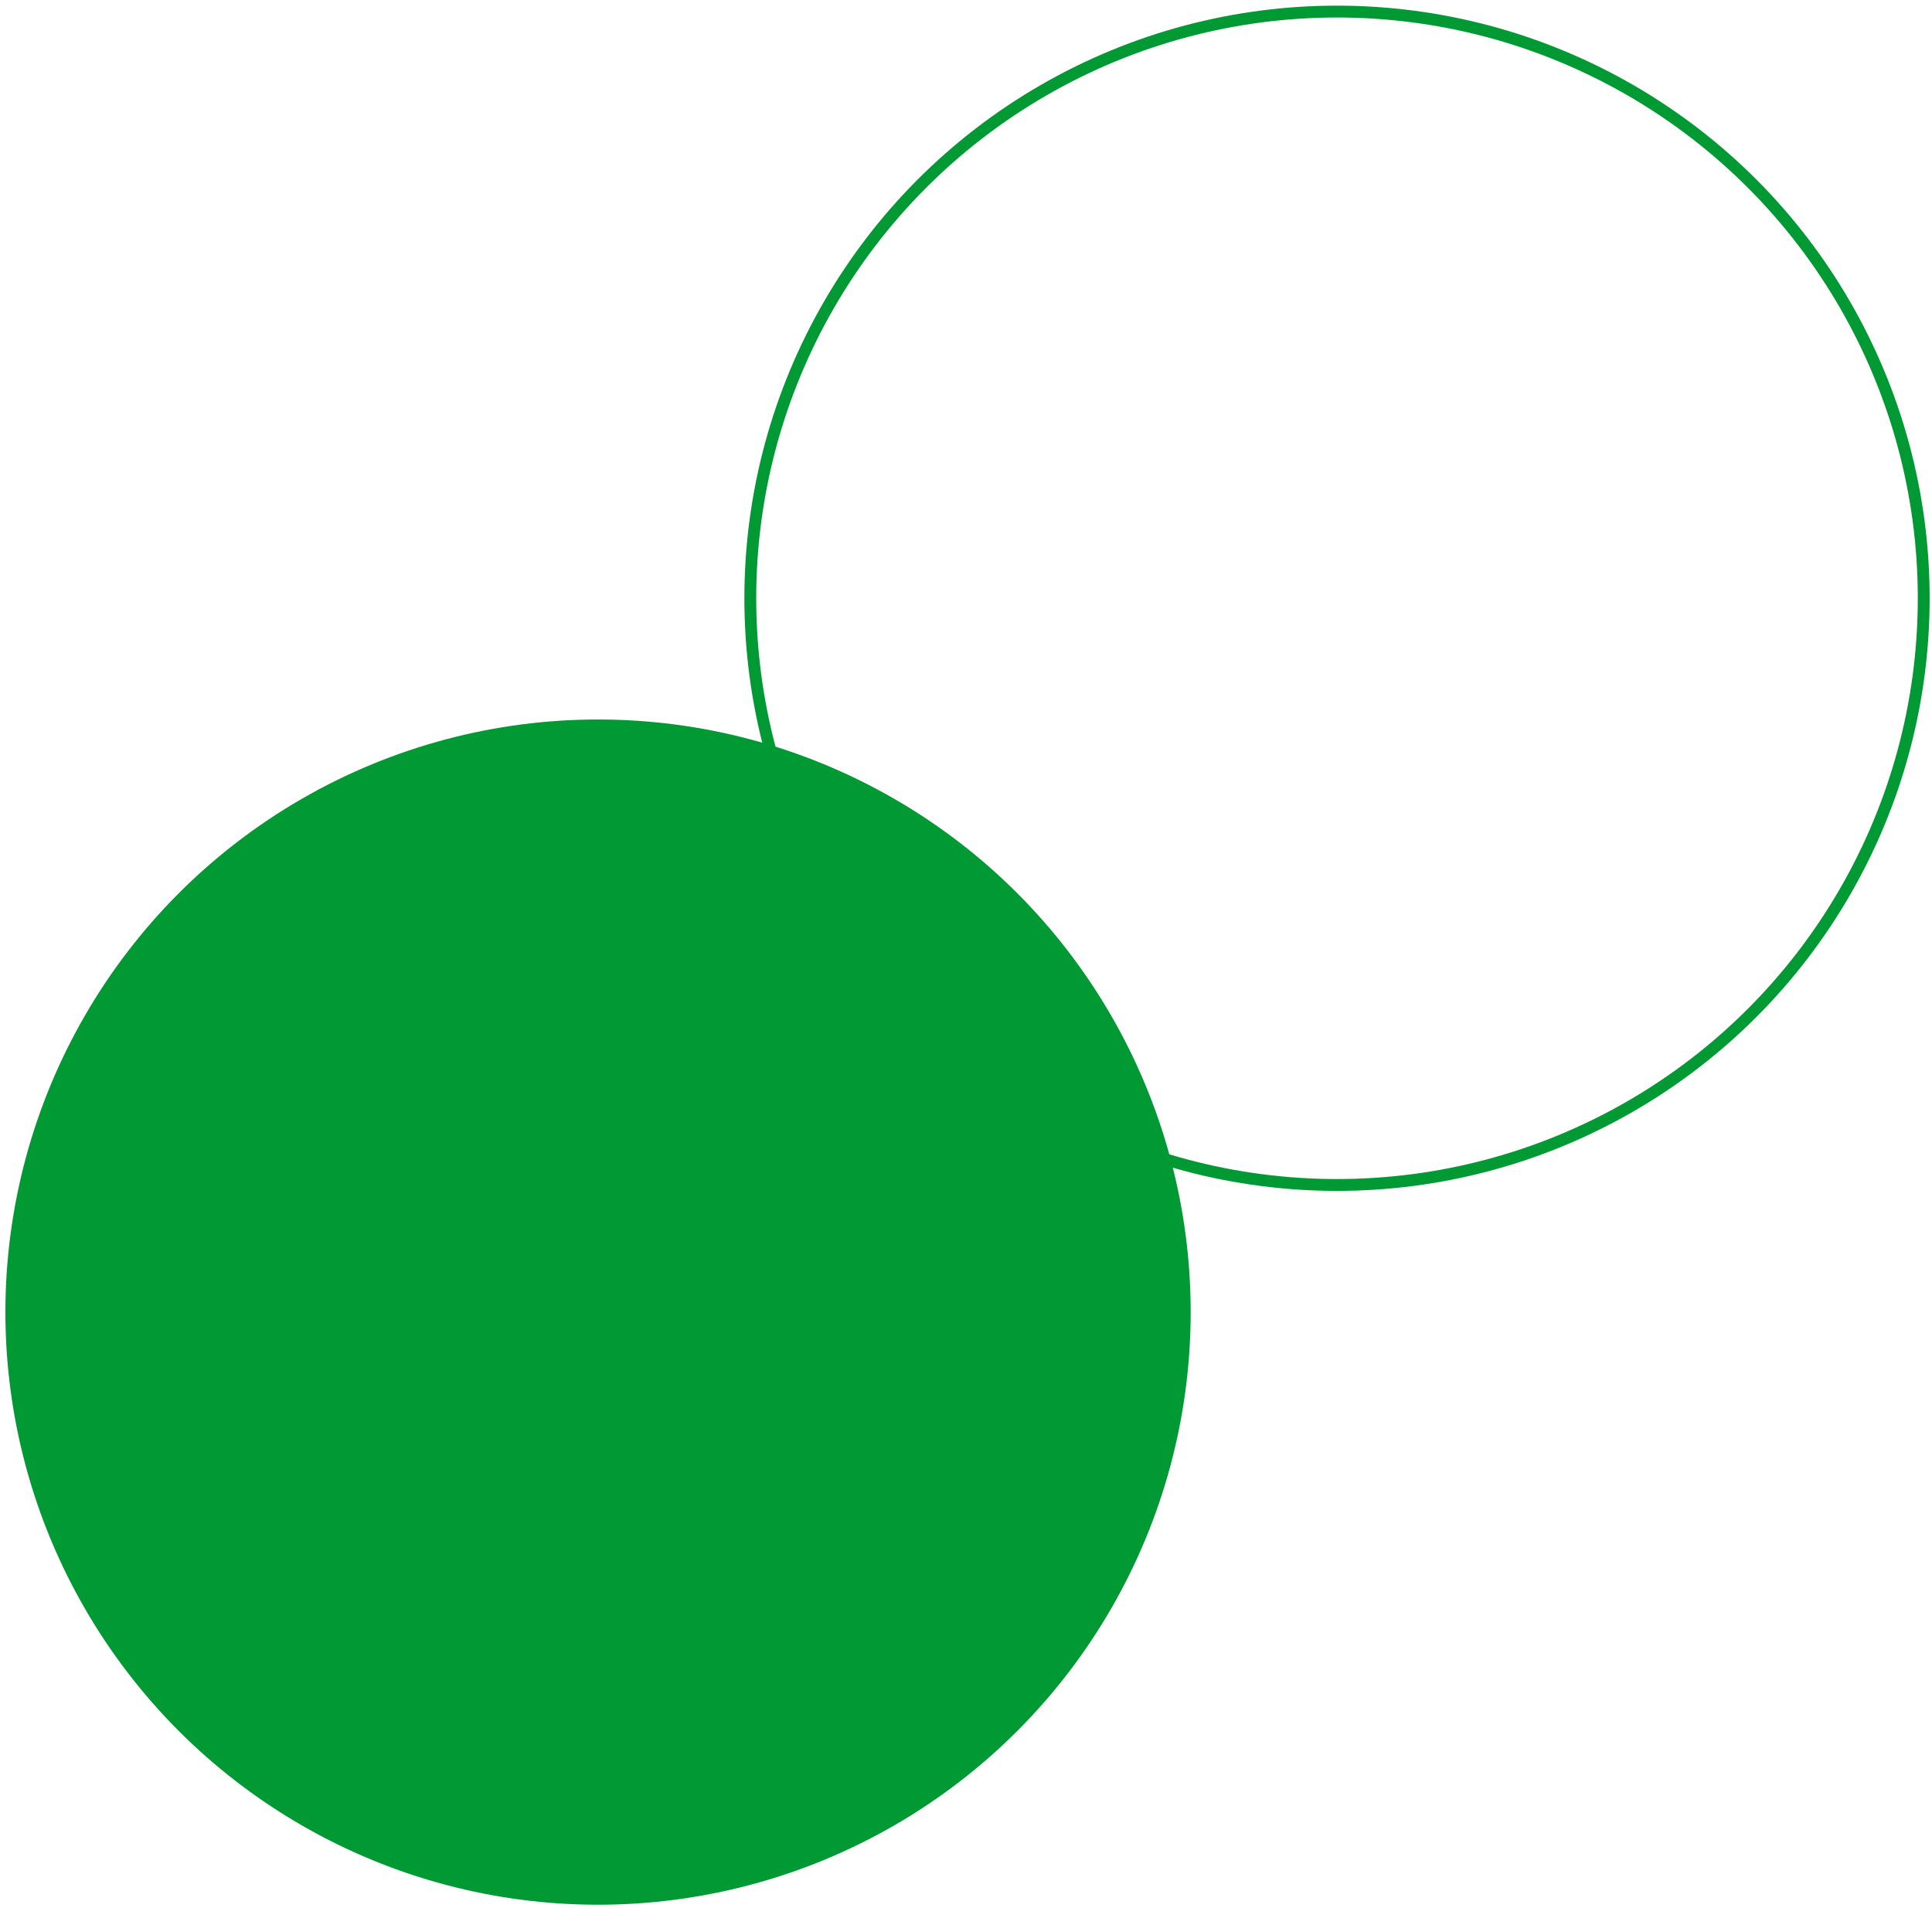 <?xml version="1.0" encoding="UTF-8"?> <svg xmlns="http://www.w3.org/2000/svg" width="326" height="322" viewBox="0 0 326 322" fill="none"><circle cx="225.603" cy="100.953" r="99" stroke="#019934" stroke-width="2"></circle><circle cx="100.911" cy="221.406" r="100" fill="#019934"></circle></svg> 